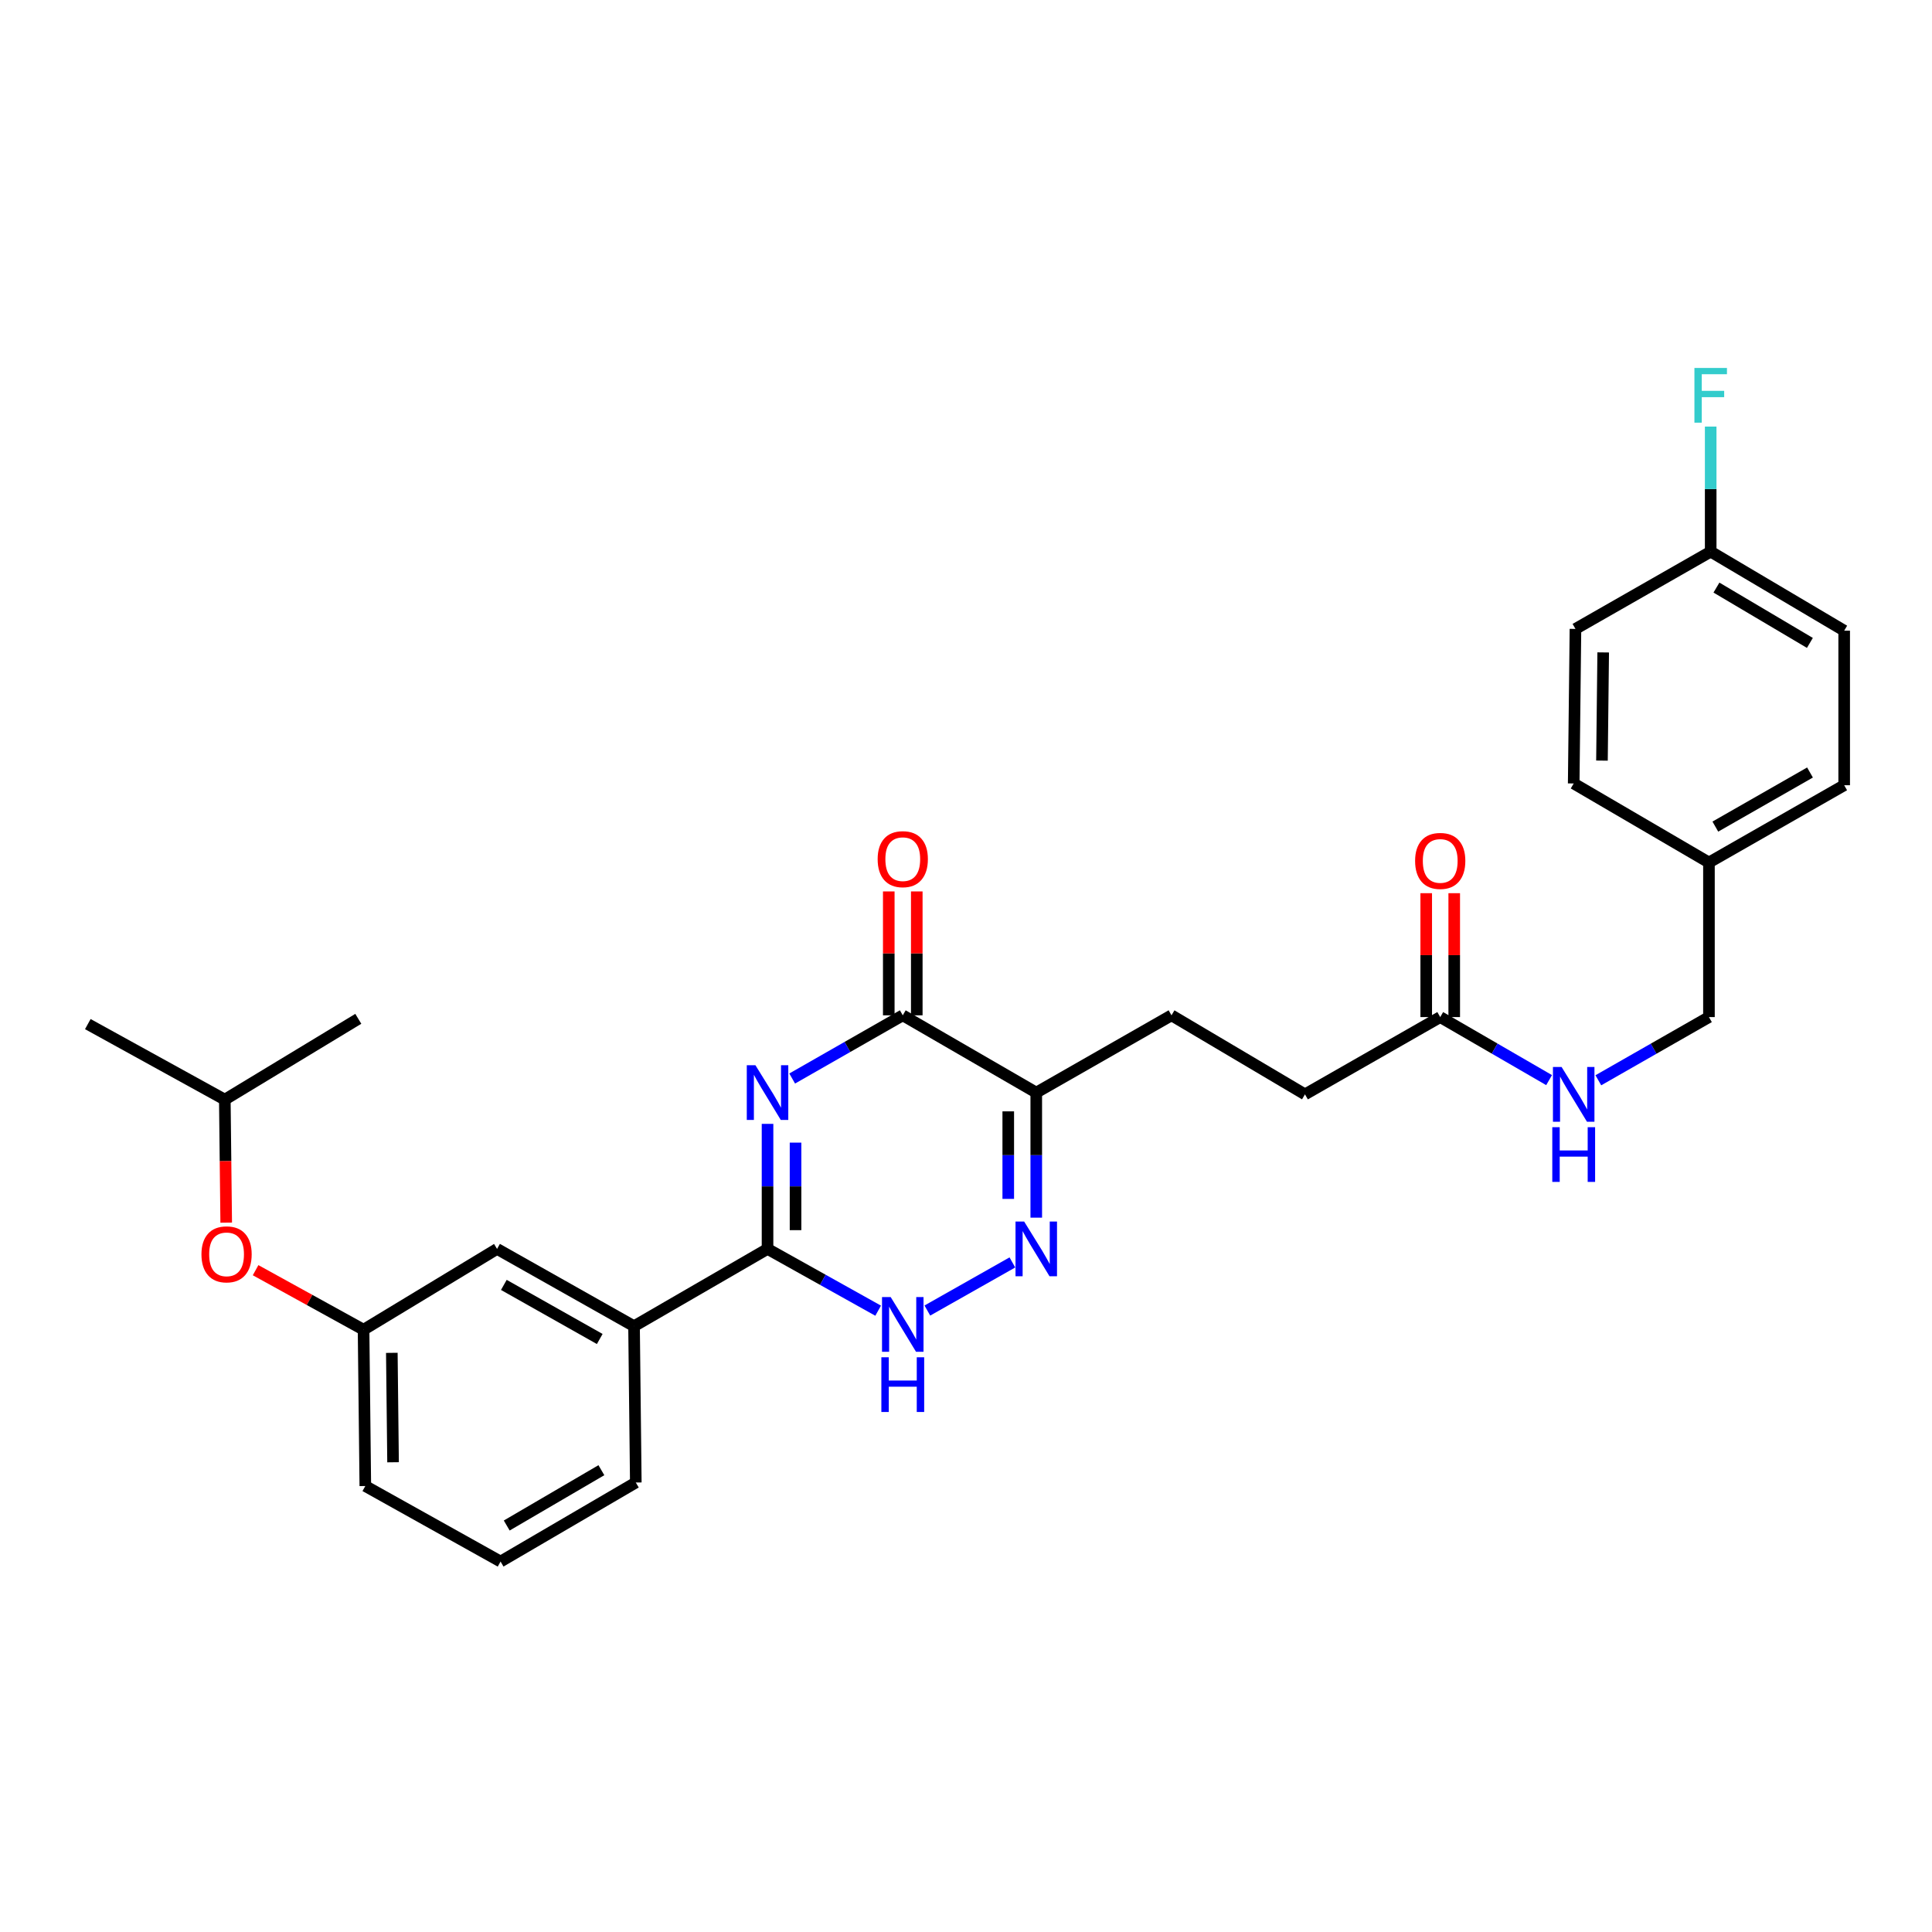 <?xml version='1.0' encoding='iso-8859-1'?>
<svg version='1.1' baseProfile='full'
              xmlns='http://www.w3.org/2000/svg'
                      xmlns:rdkit='http://www.rdkit.org/xml'
                      xmlns:xlink='http://www.w3.org/1999/xlink'
                  xml:space='preserve'
width='1000px' height='1000px' viewBox='0 0 1000 1000'>
<!-- END OF HEADER -->
<rect style='opacity:1.0;fill:#FFFFFF;stroke:none' width='1000' height='1000' x='0' y='0'> </rect>
<path class='bond-0' d='M 397.275,581.712 L 397.275,614.075' style='fill:none;fill-rule:evenodd;stroke:#0000FF;stroke-width:6px;stroke-linecap:butt;stroke-linejoin:miter;stroke-opacity:1' />
<path class='bond-0' d='M 397.275,614.075 L 397.275,646.438' style='fill:none;fill-rule:evenodd;stroke:#000000;stroke-width:6px;stroke-linecap:butt;stroke-linejoin:miter;stroke-opacity:1' />
<path class='bond-0' d='M 411.771,591.421 L 411.771,614.075' style='fill:none;fill-rule:evenodd;stroke:#0000FF;stroke-width:6px;stroke-linecap:butt;stroke-linejoin:miter;stroke-opacity:1' />
<path class='bond-0' d='M 411.771,614.075 L 411.771,636.729' style='fill:none;fill-rule:evenodd;stroke:#000000;stroke-width:6px;stroke-linecap:butt;stroke-linejoin:miter;stroke-opacity:1' />
<path class='bond-1' d='M 410.031,558.24 L 438.652,541.885' style='fill:none;fill-rule:evenodd;stroke:#0000FF;stroke-width:6px;stroke-linecap:butt;stroke-linejoin:miter;stroke-opacity:1' />
<path class='bond-1' d='M 438.652,541.885 L 467.272,525.53' style='fill:none;fill-rule:evenodd;stroke:#000000;stroke-width:6px;stroke-linecap:butt;stroke-linejoin:miter;stroke-opacity:1' />
<path class='bond-2' d='M 397.275,646.438 L 425.902,662.425' style='fill:none;fill-rule:evenodd;stroke:#000000;stroke-width:6px;stroke-linecap:butt;stroke-linejoin:miter;stroke-opacity:1' />
<path class='bond-2' d='M 425.902,662.425 L 454.528,678.411' style='fill:none;fill-rule:evenodd;stroke:#0000FF;stroke-width:6px;stroke-linecap:butt;stroke-linejoin:miter;stroke-opacity:1' />
<path class='bond-3' d='M 397.275,646.438 L 328.18,686.438' style='fill:none;fill-rule:evenodd;stroke:#000000;stroke-width:6px;stroke-linecap:butt;stroke-linejoin:miter;stroke-opacity:1' />
<path class='bond-4' d='M 479.997,678.329 L 524.008,653.43' style='fill:none;fill-rule:evenodd;stroke:#0000FF;stroke-width:6px;stroke-linecap:butt;stroke-linejoin:miter;stroke-opacity:1' />
<path class='bond-5' d='M 536.368,630.256 L 536.368,597.893' style='fill:none;fill-rule:evenodd;stroke:#0000FF;stroke-width:6px;stroke-linecap:butt;stroke-linejoin:miter;stroke-opacity:1' />
<path class='bond-5' d='M 536.368,597.893 L 536.368,565.53' style='fill:none;fill-rule:evenodd;stroke:#000000;stroke-width:6px;stroke-linecap:butt;stroke-linejoin:miter;stroke-opacity:1' />
<path class='bond-5' d='M 521.872,620.547 L 521.872,597.893' style='fill:none;fill-rule:evenodd;stroke:#0000FF;stroke-width:6px;stroke-linecap:butt;stroke-linejoin:miter;stroke-opacity:1' />
<path class='bond-5' d='M 521.872,597.893 L 521.872,575.238' style='fill:none;fill-rule:evenodd;stroke:#000000;stroke-width:6px;stroke-linecap:butt;stroke-linejoin:miter;stroke-opacity:1' />
<path class='bond-6' d='M 536.368,565.53 L 467.272,525.53' style='fill:none;fill-rule:evenodd;stroke:#000000;stroke-width:6px;stroke-linecap:butt;stroke-linejoin:miter;stroke-opacity:1' />
<path class='bond-7' d='M 536.368,565.53 L 606.364,525.53' style='fill:none;fill-rule:evenodd;stroke:#000000;stroke-width:6px;stroke-linecap:butt;stroke-linejoin:miter;stroke-opacity:1' />
<path class='bond-8' d='M 474.52,525.53 L 474.52,493.467' style='fill:none;fill-rule:evenodd;stroke:#000000;stroke-width:6px;stroke-linecap:butt;stroke-linejoin:miter;stroke-opacity:1' />
<path class='bond-8' d='M 474.52,493.467 L 474.52,461.404' style='fill:none;fill-rule:evenodd;stroke:#FF0000;stroke-width:6px;stroke-linecap:butt;stroke-linejoin:miter;stroke-opacity:1' />
<path class='bond-8' d='M 460.025,525.53 L 460.025,493.467' style='fill:none;fill-rule:evenodd;stroke:#000000;stroke-width:6px;stroke-linecap:butt;stroke-linejoin:miter;stroke-opacity:1' />
<path class='bond-8' d='M 460.025,493.467 L 460.025,461.404' style='fill:none;fill-rule:evenodd;stroke:#FF0000;stroke-width:6px;stroke-linecap:butt;stroke-linejoin:miter;stroke-opacity:1' />
<path class='bond-9' d='M 606.364,525.53 L 675.451,566.44' style='fill:none;fill-rule:evenodd;stroke:#000000;stroke-width:6px;stroke-linecap:butt;stroke-linejoin:miter;stroke-opacity:1' />
<path class='bond-10' d='M 675.451,566.44 L 745.456,526.44' style='fill:none;fill-rule:evenodd;stroke:#000000;stroke-width:6px;stroke-linecap:butt;stroke-linejoin:miter;stroke-opacity:1' />
<path class='bond-11' d='M 745.456,526.44 L 773.632,542.753' style='fill:none;fill-rule:evenodd;stroke:#000000;stroke-width:6px;stroke-linecap:butt;stroke-linejoin:miter;stroke-opacity:1' />
<path class='bond-11' d='M 773.632,542.753 L 801.808,559.066' style='fill:none;fill-rule:evenodd;stroke:#0000FF;stroke-width:6px;stroke-linecap:butt;stroke-linejoin:miter;stroke-opacity:1' />
<path class='bond-12' d='M 752.704,526.44 L 752.704,494.377' style='fill:none;fill-rule:evenodd;stroke:#000000;stroke-width:6px;stroke-linecap:butt;stroke-linejoin:miter;stroke-opacity:1' />
<path class='bond-12' d='M 752.704,494.377 L 752.704,462.314' style='fill:none;fill-rule:evenodd;stroke:#FF0000;stroke-width:6px;stroke-linecap:butt;stroke-linejoin:miter;stroke-opacity:1' />
<path class='bond-12' d='M 738.209,526.44 L 738.209,494.377' style='fill:none;fill-rule:evenodd;stroke:#000000;stroke-width:6px;stroke-linecap:butt;stroke-linejoin:miter;stroke-opacity:1' />
<path class='bond-12' d='M 738.209,494.377 L 738.209,462.314' style='fill:none;fill-rule:evenodd;stroke:#FF0000;stroke-width:6px;stroke-linecap:butt;stroke-linejoin:miter;stroke-opacity:1' />
<path class='bond-13' d='M 827.299,559.151 L 855.924,542.796' style='fill:none;fill-rule:evenodd;stroke:#0000FF;stroke-width:6px;stroke-linecap:butt;stroke-linejoin:miter;stroke-opacity:1' />
<path class='bond-13' d='M 855.924,542.796 L 884.548,526.44' style='fill:none;fill-rule:evenodd;stroke:#000000;stroke-width:6px;stroke-linecap:butt;stroke-linejoin:miter;stroke-opacity:1' />
<path class='bond-14' d='M 954.545,326.435 L 885.45,285.526' style='fill:none;fill-rule:evenodd;stroke:#000000;stroke-width:6px;stroke-linecap:butt;stroke-linejoin:miter;stroke-opacity:1' />
<path class='bond-14' d='M 936.796,332.772 L 888.43,304.135' style='fill:none;fill-rule:evenodd;stroke:#000000;stroke-width:6px;stroke-linecap:butt;stroke-linejoin:miter;stroke-opacity:1' />
<path class='bond-15' d='M 954.545,326.435 L 954.545,406.434' style='fill:none;fill-rule:evenodd;stroke:#000000;stroke-width:6px;stroke-linecap:butt;stroke-linejoin:miter;stroke-opacity:1' />
<path class='bond-16' d='M 885.45,285.526 L 815.453,325.525' style='fill:none;fill-rule:evenodd;stroke:#000000;stroke-width:6px;stroke-linecap:butt;stroke-linejoin:miter;stroke-opacity:1' />
<path class='bond-17' d='M 885.45,285.526 L 885.45,253.162' style='fill:none;fill-rule:evenodd;stroke:#000000;stroke-width:6px;stroke-linecap:butt;stroke-linejoin:miter;stroke-opacity:1' />
<path class='bond-17' d='M 885.45,253.162 L 885.45,220.799' style='fill:none;fill-rule:evenodd;stroke:#33CCCC;stroke-width:6px;stroke-linecap:butt;stroke-linejoin:miter;stroke-opacity:1' />
<path class='bond-18' d='M 116.362,569.161 L 185.457,527.342' style='fill:none;fill-rule:evenodd;stroke:#000000;stroke-width:6px;stroke-linecap:butt;stroke-linejoin:miter;stroke-opacity:1' />
<path class='bond-19' d='M 116.362,569.161 L 45.455,530.072' style='fill:none;fill-rule:evenodd;stroke:#000000;stroke-width:6px;stroke-linecap:butt;stroke-linejoin:miter;stroke-opacity:1' />
<path class='bond-20' d='M 116.362,569.161 L 116.724,601.001' style='fill:none;fill-rule:evenodd;stroke:#000000;stroke-width:6px;stroke-linecap:butt;stroke-linejoin:miter;stroke-opacity:1' />
<path class='bond-20' d='M 116.724,601.001 L 117.086,632.84' style='fill:none;fill-rule:evenodd;stroke:#FF0000;stroke-width:6px;stroke-linecap:butt;stroke-linejoin:miter;stroke-opacity:1' />
<path class='bond-21' d='M 132.296,657.445 L 160.237,672.851' style='fill:none;fill-rule:evenodd;stroke:#FF0000;stroke-width:6px;stroke-linecap:butt;stroke-linejoin:miter;stroke-opacity:1' />
<path class='bond-21' d='M 160.237,672.851 L 188.178,688.258' style='fill:none;fill-rule:evenodd;stroke:#000000;stroke-width:6px;stroke-linecap:butt;stroke-linejoin:miter;stroke-opacity:1' />
<path class='bond-22' d='M 259.093,808.256 L 329.09,767.347' style='fill:none;fill-rule:evenodd;stroke:#000000;stroke-width:6px;stroke-linecap:butt;stroke-linejoin:miter;stroke-opacity:1' />
<path class='bond-22' d='M 262.279,789.605 L 311.277,760.968' style='fill:none;fill-rule:evenodd;stroke:#000000;stroke-width:6px;stroke-linecap:butt;stroke-linejoin:miter;stroke-opacity:1' />
<path class='bond-23' d='M 259.093,808.256 L 189.088,769.167' style='fill:none;fill-rule:evenodd;stroke:#000000;stroke-width:6px;stroke-linecap:butt;stroke-linejoin:miter;stroke-opacity:1' />
<path class='bond-24' d='M 329.09,767.347 L 328.18,686.438' style='fill:none;fill-rule:evenodd;stroke:#000000;stroke-width:6px;stroke-linecap:butt;stroke-linejoin:miter;stroke-opacity:1' />
<path class='bond-25' d='M 328.18,686.438 L 257.274,646.438' style='fill:none;fill-rule:evenodd;stroke:#000000;stroke-width:6px;stroke-linecap:butt;stroke-linejoin:miter;stroke-opacity:1' />
<path class='bond-25' d='M 310.422,693.063 L 260.788,665.063' style='fill:none;fill-rule:evenodd;stroke:#000000;stroke-width:6px;stroke-linecap:butt;stroke-linejoin:miter;stroke-opacity:1' />
<path class='bond-26' d='M 257.274,646.438 L 188.178,688.258' style='fill:none;fill-rule:evenodd;stroke:#000000;stroke-width:6px;stroke-linecap:butt;stroke-linejoin:miter;stroke-opacity:1' />
<path class='bond-27' d='M 188.178,688.258 L 189.088,769.167' style='fill:none;fill-rule:evenodd;stroke:#000000;stroke-width:6px;stroke-linecap:butt;stroke-linejoin:miter;stroke-opacity:1' />
<path class='bond-27' d='M 202.81,700.231 L 203.447,756.867' style='fill:none;fill-rule:evenodd;stroke:#000000;stroke-width:6px;stroke-linecap:butt;stroke-linejoin:miter;stroke-opacity:1' />
<path class='bond-28' d='M 815.453,325.525 L 814.543,405.524' style='fill:none;fill-rule:evenodd;stroke:#000000;stroke-width:6px;stroke-linecap:butt;stroke-linejoin:miter;stroke-opacity:1' />
<path class='bond-28' d='M 829.811,337.69 L 829.174,393.689' style='fill:none;fill-rule:evenodd;stroke:#000000;stroke-width:6px;stroke-linecap:butt;stroke-linejoin:miter;stroke-opacity:1' />
<path class='bond-29' d='M 814.543,405.524 L 884.548,446.433' style='fill:none;fill-rule:evenodd;stroke:#000000;stroke-width:6px;stroke-linecap:butt;stroke-linejoin:miter;stroke-opacity:1' />
<path class='bond-30' d='M 884.548,446.433 L 954.545,406.434' style='fill:none;fill-rule:evenodd;stroke:#000000;stroke-width:6px;stroke-linecap:butt;stroke-linejoin:miter;stroke-opacity:1' />
<path class='bond-30' d='M 887.856,427.848 L 936.854,399.848' style='fill:none;fill-rule:evenodd;stroke:#000000;stroke-width:6px;stroke-linecap:butt;stroke-linejoin:miter;stroke-opacity:1' />
<path class='bond-31' d='M 884.548,446.433 L 884.548,526.44' style='fill:none;fill-rule:evenodd;stroke:#000000;stroke-width:6px;stroke-linecap:butt;stroke-linejoin:miter;stroke-opacity:1' />
<path  class='atom-0' d='M 391.015 551.37
L 400.295 566.37
Q 401.215 567.85, 402.695 570.53
Q 404.175 573.21, 404.255 573.37
L 404.255 551.37
L 408.015 551.37
L 408.015 579.69
L 404.135 579.69
L 394.175 563.29
Q 393.015 561.37, 391.775 559.17
Q 390.575 556.97, 390.215 556.29
L 390.215 579.69
L 386.535 579.69
L 386.535 551.37
L 391.015 551.37
' fill='#0000FF'/>
<path  class='atom-2' d='M 461.012 671.368
L 470.292 686.368
Q 471.212 687.848, 472.692 690.528
Q 474.172 693.208, 474.252 693.368
L 474.252 671.368
L 478.012 671.368
L 478.012 699.688
L 474.132 699.688
L 464.172 683.288
Q 463.012 681.368, 461.772 679.168
Q 460.572 676.968, 460.212 676.288
L 460.212 699.688
L 456.532 699.688
L 456.532 671.368
L 461.012 671.368
' fill='#0000FF'/>
<path  class='atom-2' d='M 456.192 702.52
L 460.032 702.52
L 460.032 714.56
L 474.512 714.56
L 474.512 702.52
L 478.352 702.52
L 478.352 730.84
L 474.512 730.84
L 474.512 717.76
L 460.032 717.76
L 460.032 730.84
L 456.192 730.84
L 456.192 702.52
' fill='#0000FF'/>
<path  class='atom-3' d='M 530.108 632.278
L 539.388 647.278
Q 540.308 648.758, 541.788 651.438
Q 543.268 654.118, 543.348 654.278
L 543.348 632.278
L 547.108 632.278
L 547.108 660.598
L 543.228 660.598
L 533.268 644.198
Q 532.108 642.278, 530.868 640.078
Q 529.668 637.878, 529.308 637.198
L 529.308 660.598
L 525.628 660.598
L 525.628 632.278
L 530.108 632.278
' fill='#0000FF'/>
<path  class='atom-6' d='M 454.272 444.701
Q 454.272 437.901, 457.632 434.101
Q 460.992 430.301, 467.272 430.301
Q 473.552 430.301, 476.912 434.101
Q 480.272 437.901, 480.272 444.701
Q 480.272 451.581, 476.872 455.501
Q 473.472 459.381, 467.272 459.381
Q 461.032 459.381, 457.632 455.501
Q 454.272 451.621, 454.272 444.701
M 467.272 456.181
Q 471.592 456.181, 473.912 453.301
Q 476.272 450.381, 476.272 444.701
Q 476.272 439.141, 473.912 436.341
Q 471.592 433.501, 467.272 433.501
Q 462.952 433.501, 460.592 436.301
Q 458.272 439.101, 458.272 444.701
Q 458.272 450.421, 460.592 453.301
Q 462.952 456.181, 467.272 456.181
' fill='#FF0000'/>
<path  class='atom-10' d='M 808.283 552.28
L 817.563 567.28
Q 818.483 568.76, 819.963 571.44
Q 821.443 574.12, 821.523 574.28
L 821.523 552.28
L 825.283 552.28
L 825.283 580.6
L 821.403 580.6
L 811.443 564.2
Q 810.283 562.28, 809.043 560.08
Q 807.843 557.88, 807.483 557.2
L 807.483 580.6
L 803.803 580.6
L 803.803 552.28
L 808.283 552.28
' fill='#0000FF'/>
<path  class='atom-10' d='M 803.463 583.432
L 807.303 583.432
L 807.303 595.472
L 821.783 595.472
L 821.783 583.432
L 825.623 583.432
L 825.623 611.752
L 821.783 611.752
L 821.783 598.672
L 807.303 598.672
L 807.303 611.752
L 803.463 611.752
L 803.463 583.432
' fill='#0000FF'/>
<path  class='atom-11' d='M 732.456 445.611
Q 732.456 438.811, 735.816 435.011
Q 739.176 431.211, 745.456 431.211
Q 751.736 431.211, 755.096 435.011
Q 758.456 438.811, 758.456 445.611
Q 758.456 452.491, 755.056 456.411
Q 751.656 460.291, 745.456 460.291
Q 739.216 460.291, 735.816 456.411
Q 732.456 452.531, 732.456 445.611
M 745.456 457.091
Q 749.776 457.091, 752.096 454.211
Q 754.456 451.291, 754.456 445.611
Q 754.456 440.051, 752.096 437.251
Q 749.776 434.411, 745.456 434.411
Q 741.136 434.411, 738.776 437.211
Q 736.456 440.011, 736.456 445.611
Q 736.456 451.331, 738.776 454.211
Q 741.136 457.091, 745.456 457.091
' fill='#FF0000'/>
<path  class='atom-15' d='M 104.272 649.24
Q 104.272 642.44, 107.632 638.64
Q 110.992 634.84, 117.272 634.84
Q 123.552 634.84, 126.912 638.64
Q 130.272 642.44, 130.272 649.24
Q 130.272 656.12, 126.872 660.04
Q 123.472 663.92, 117.272 663.92
Q 111.032 663.92, 107.632 660.04
Q 104.272 656.16, 104.272 649.24
M 117.272 660.72
Q 121.592 660.72, 123.912 657.84
Q 126.272 654.92, 126.272 649.24
Q 126.272 643.68, 123.912 640.88
Q 121.592 638.04, 117.272 638.04
Q 112.952 638.04, 110.592 640.84
Q 108.272 643.64, 108.272 649.24
Q 108.272 654.96, 110.592 657.84
Q 112.952 660.72, 117.272 660.72
' fill='#FF0000'/>
<path  class='atom-29' d='M 877.03 190.457
L 893.87 190.457
L 893.87 193.697
L 880.83 193.697
L 880.83 202.297
L 892.43 202.297
L 892.43 205.577
L 880.83 205.577
L 880.83 218.777
L 877.03 218.777
L 877.03 190.457
' fill='#33CCCC'/>
</svg>
